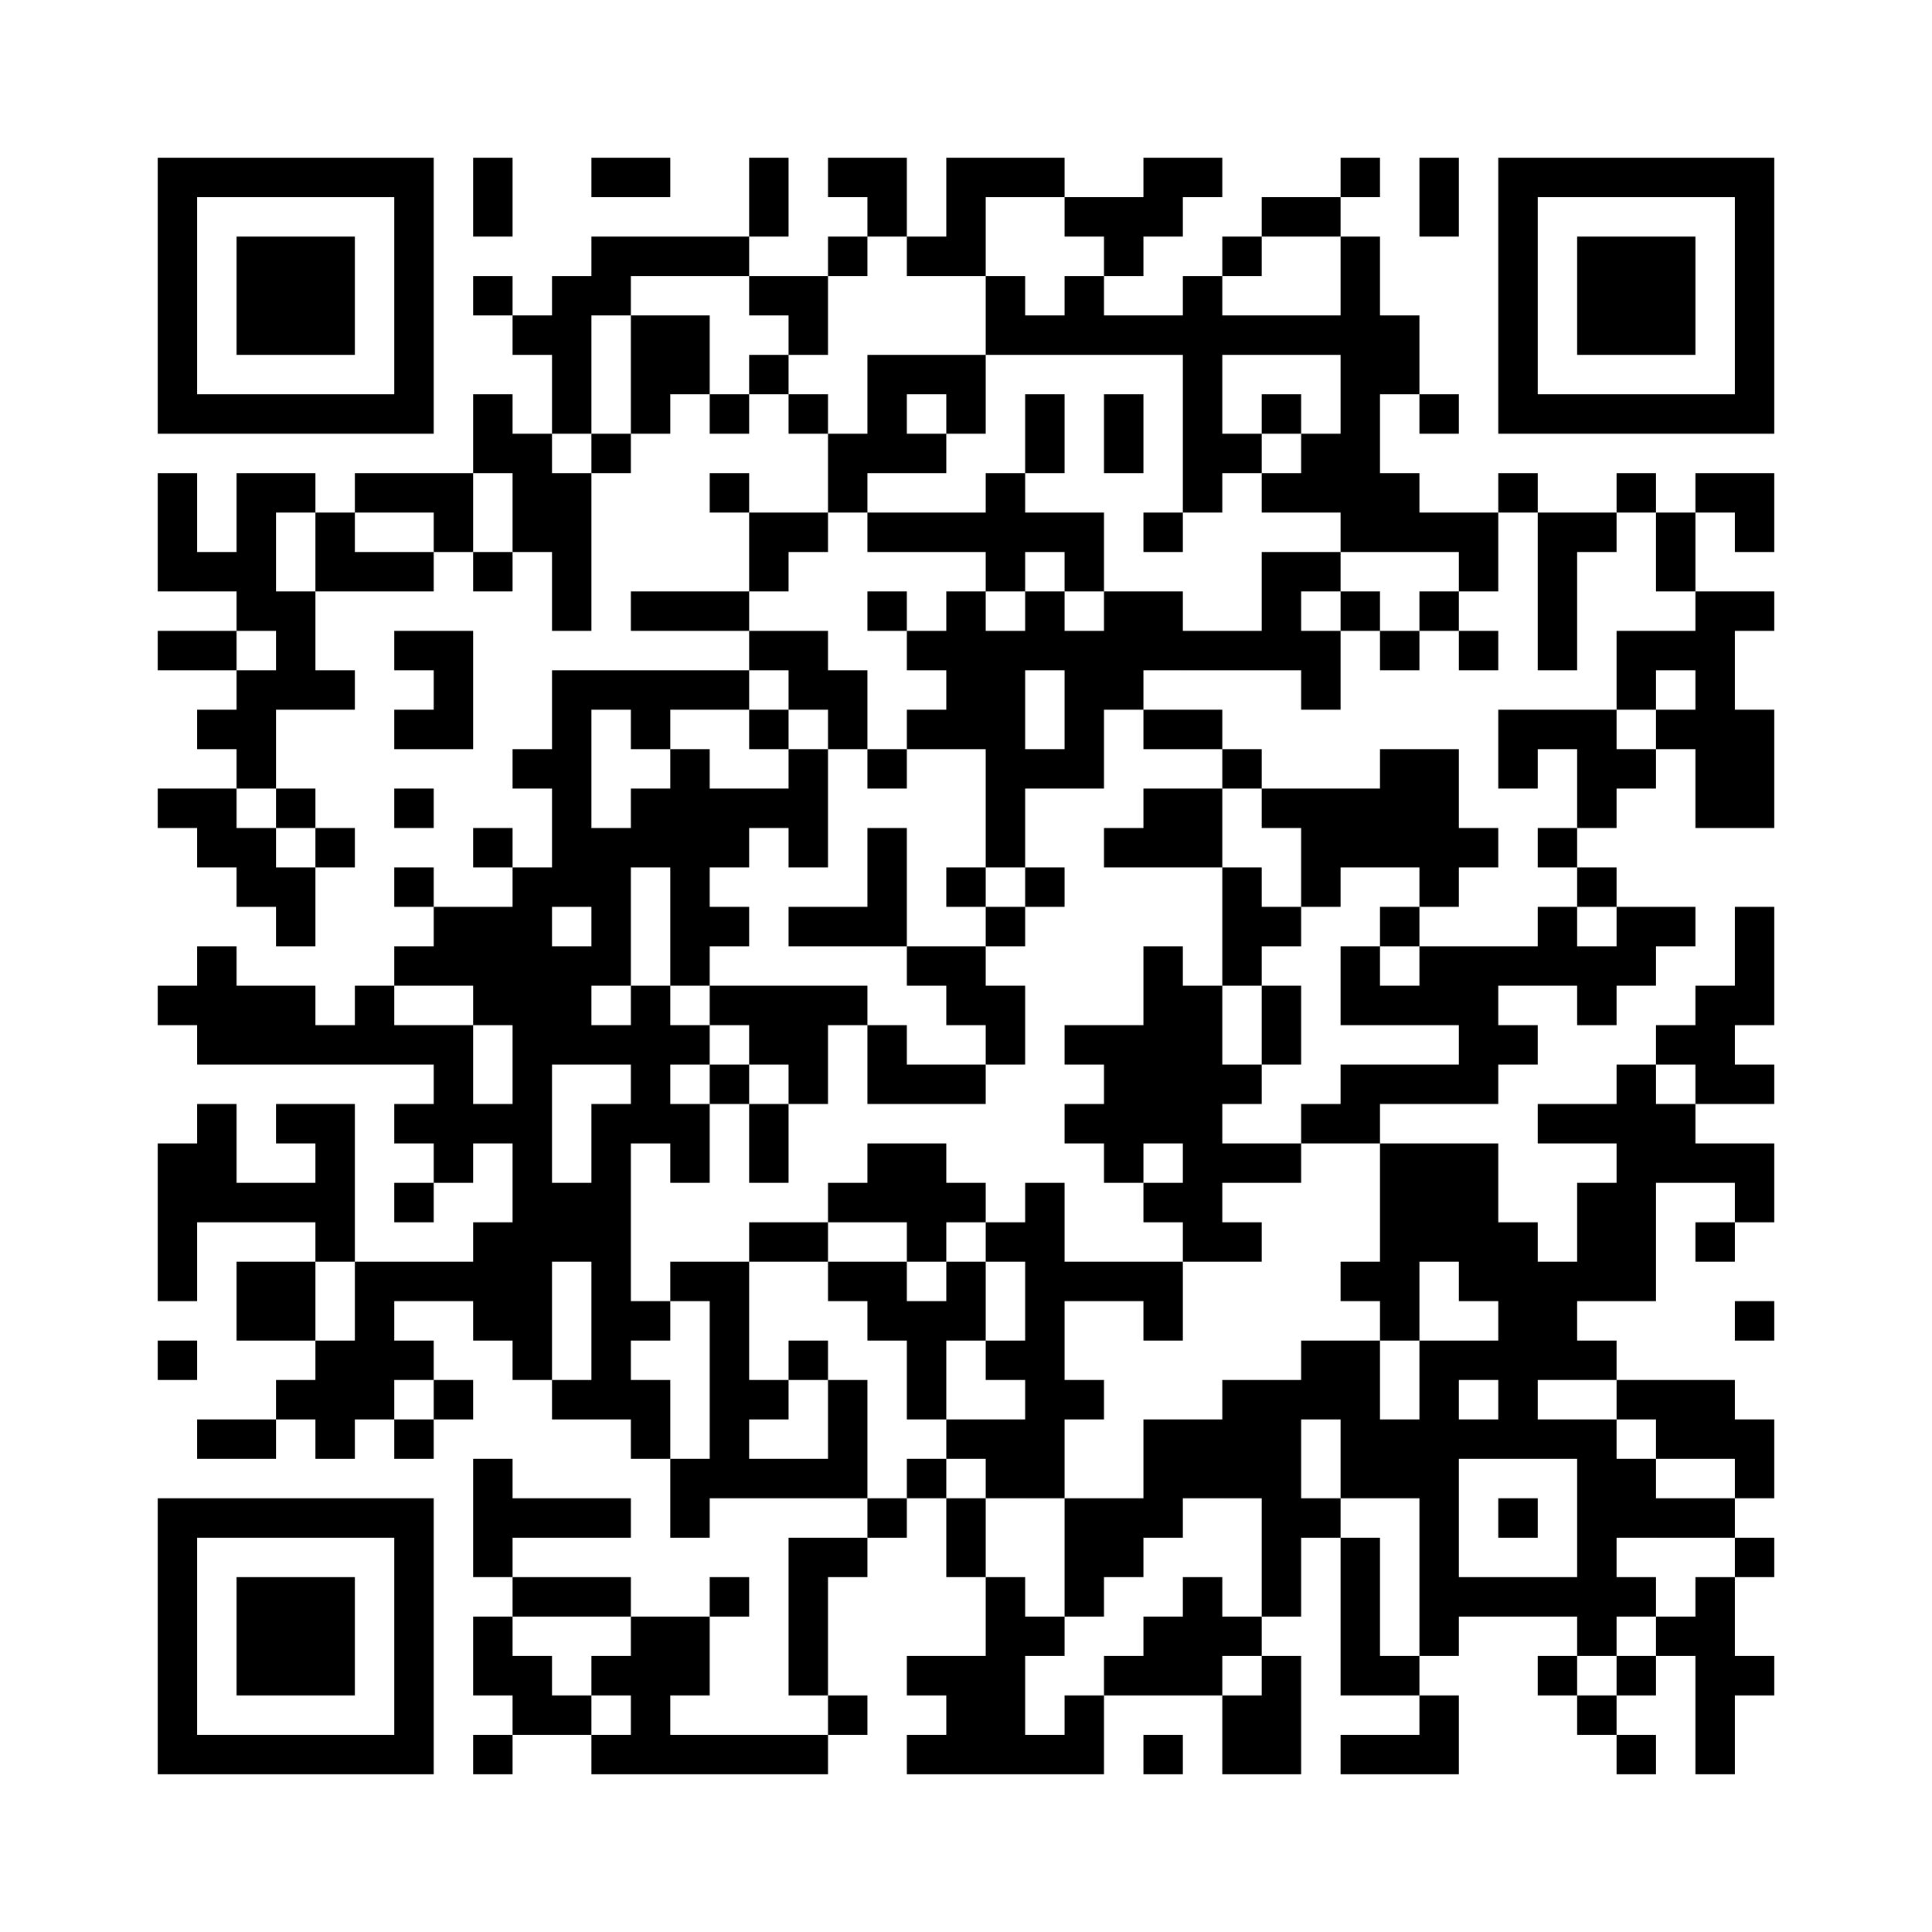 ﻿<?xml version="1.0" encoding="UTF-8"?>
<!DOCTYPE svg PUBLIC "-//W3C//DTD SVG 1.1//EN" "http://www.w3.org/Graphics/SVG/1.1/DTD/svg11.dtd">
<svg xmlns="http://www.w3.org/2000/svg" version="1.1" viewBox="0 0 49 49" stroke="none">
	<rect width="100%" height="100%" fill="#ffffff"/>
	<path d="M4,4h7v1h-7z M12,4h1v2h-1z M15,4h2v1h-2z M19,4h1v2h-1z M21,4h2v1h-2z M24,4h3v1h-3z M29,4h2v1h-2z M34,4h1v1h-1z M36,4h1v2h-1z M38,4h7v1h-7z M4,5h1v6h-1z M10,5h1v6h-1z M22,5h1v1h-1z M24,5h1v2h-1z M27,5h3v1h-3z M32,5h2v1h-2z M38,5h1v6h-1z M44,5h1v6h-1z M6,6h3v3h-3z M15,6h4v1h-4z M21,6h1v1h-1z M23,6h1v1h-1z M28,6h1v1h-1z M31,6h1v1h-1z M34,6h1v8h-1z M40,6h3v3h-3z M12,7h1v1h-1z M14,7h1v4h-1z M15,7h1v1h-1z M19,7h2v1h-2z M25,7h1v2h-1z M27,7h1v2h-1z M30,7h1v6h-1z M13,8h1v1h-1z M16,8h2v2h-2z M20,8h1v1h-1z M26,8h1v1h-1z M28,8h2v1h-2z M31,8h3v1h-3z M35,8h1v2h-1z M19,9h1v1h-1z M22,9h3v1h-3z M5,10h5v1h-5z M12,10h1v2h-1z M16,10h1v1h-1z M18,10h1v1h-1z M20,10h1v1h-1z M22,10h1v2h-1z M24,10h1v1h-1z M26,10h1v2h-1z M28,10h1v2h-1z M32,10h1v1h-1z M36,10h1v1h-1z M39,10h5v1h-5z M13,11h1v3h-1z M15,11h1v1h-1z M21,11h1v2h-1z M23,11h1v1h-1z M31,11h1v1h-1z M33,11h1v2h-1z M4,12h1v3h-1z M6,12h1v4h-1z M7,12h1v1h-1z M9,12h3v1h-3z M14,12h1v4h-1z M18,12h1v1h-1z M25,12h1v3h-1z M32,12h1v1h-1z M35,12h1v2h-1z M38,12h1v1h-1z M41,12h1v1h-1z M43,12h2v1h-2z M8,13h1v2h-1z M11,13h1v1h-1z M19,13h2v1h-2z M22,13h3v1h-3z M26,13h2v1h-2z M29,13h1v1h-1z M36,13h2v1h-2z M39,13h1v4h-1z M40,13h1v1h-1z M42,13h1v2h-1z M44,13h1v1h-1z M5,14h1v1h-1z M9,14h2v1h-2z M12,14h1v1h-1z M19,14h1v1h-1z M27,14h1v1h-1z M32,14h1v3h-1z M33,14h1v1h-1z M37,14h1v1h-1z M7,15h1v3h-1z M16,15h3v1h-3z M22,15h1v1h-1z M24,15h1v4h-1z M26,15h1v2h-1z M28,15h2v2h-2z M34,15h1v1h-1z M36,15h1v1h-1z M43,15h1v6h-1z M44,15h1v1h-1z M4,16h2v1h-2z M10,16h2v1h-2z M19,16h2v1h-2z M23,16h1v1h-1z M25,16h1v6h-1z M27,16h1v4h-1z M30,16h2v1h-2z M33,16h1v2h-1z M35,16h1v1h-1z M37,16h1v1h-1z M41,16h2v1h-2z M6,17h1v3h-1z M8,17h1v1h-1z M11,17h1v2h-1z M14,17h1v6h-1z M15,17h4v1h-4z M20,17h2v1h-2z M28,17h1v1h-1z M41,17h1v1h-1z M5,18h1v1h-1z M10,18h1v1h-1z M16,18h1v1h-1z M19,18h1v1h-1z M21,18h1v1h-1z M23,18h1v1h-1z M29,18h2v1h-2z M38,18h3v1h-3z M42,18h1v1h-1z M44,18h1v3h-1z M13,19h1v1h-1z M17,19h1v6h-1z M20,19h1v3h-1z M22,19h1v1h-1z M26,19h1v1h-1z M31,19h1v1h-1z M35,19h2v3h-2z M38,19h1v1h-1z M40,19h2v1h-2z M4,20h2v1h-2z M7,20h1v1h-1z M10,20h1v1h-1z M16,20h1v2h-1z M18,20h2v1h-2z M29,20h2v2h-2z M32,20h3v1h-3z M40,20h1v1h-1z M5,21h2v1h-2z M8,21h1v1h-1z M12,21h1v1h-1z M15,21h1v4h-1z M18,21h1v1h-1z M22,21h1v3h-1z M28,21h1v1h-1z M33,21h2v1h-2z M37,21h1v1h-1z M39,21h1v1h-1z M6,22h2v1h-2z M10,22h1v1h-1z M13,22h1v13h-1z M24,22h1v1h-1z M26,22h1v1h-1z M31,22h1v3h-1z M33,22h1v1h-1z M36,22h1v1h-1z M40,22h1v1h-1z M7,23h1v1h-1z M11,23h2v2h-2z M18,23h1v1h-1z M20,23h2v1h-2z M25,23h1v1h-1z M32,23h1v1h-1z M35,23h1v1h-1z M39,23h1v2h-1z M41,23h2v1h-2z M44,23h1v3h-1z M5,24h1v3h-1z M10,24h1v1h-1z M14,24h1v3h-1z M23,24h2v1h-2z M29,24h1v5h-1z M34,24h1v2h-1z M36,24h2v2h-2z M38,24h1v1h-1z M40,24h2v1h-2z M4,25h1v1h-1z M6,25h2v2h-2z M9,25h1v2h-1z M12,25h1v1h-1z M16,25h1v4h-1z M18,25h4v1h-4z M24,25h2v1h-2z M30,25h1v7h-1z M32,25h1v2h-1z M35,25h1v1h-1z M40,25h1v1h-1z M43,25h1v3h-1z M8,26h1v1h-1z M10,26h2v1h-2z M15,26h1v1h-1z M17,26h1v1h-1z M19,26h2v1h-2z M22,26h1v2h-1z M25,26h1v1h-1z M27,26h2v1h-2z M37,26h2v1h-2z M42,26h1v1h-1z M11,27h1v3h-1z M18,27h1v1h-1z M20,27h1v1h-1z M23,27h2v1h-2z M28,27h1v3h-1z M31,27h1v1h-1z M34,27h4v1h-4z M41,27h1v6h-1z M44,27h1v1h-1z M5,28h1v3h-1z M7,28h2v1h-2z M10,28h1v1h-1z M12,28h1v1h-1z M15,28h1v8h-1z M17,28h1v2h-1z M19,28h1v2h-1z M27,28h1v1h-1z M33,28h2v1h-2z M39,28h2v1h-2z M42,28h1v2h-1z M4,29h1v4h-1z M8,29h1v3h-1z M22,29h2v2h-2z M31,29h2v1h-2z M35,29h3v3h-3z M43,29h2v1h-2z M6,30h2v1h-2z M10,30h1v1h-1z M14,30h1v2h-1z M21,30h1v1h-1z M24,30h1v1h-1z M26,30h1v8h-1z M29,30h1v1h-1z M40,30h1v3h-1z M44,30h1v1h-1z M12,31h1v3h-1z M19,31h2v1h-2z M23,31h1v1h-1z M25,31h1v1h-1z M31,31h1v1h-1z M38,31h1v6h-1z M43,31h1v1h-1z M6,32h2v2h-2z M9,32h1v4h-1z M10,32h2v1h-2z M17,32h2v1h-2z M21,32h2v1h-2z M24,32h1v2h-1z M27,32h3v1h-3z M34,32h2v1h-2z M37,32h1v1h-1z M39,32h1v3h-1z M16,33h1v1h-1z M18,33h1v5h-1z M22,33h2v1h-2z M29,33h1v1h-1z M35,33h1v1h-1z M44,33h1v1h-1z M4,34h1v1h-1z M8,34h1v3h-1z M10,34h1v1h-1z M20,34h1v1h-1z M23,34h1v2h-1z M25,34h1v1h-1z M33,34h2v2h-2z M36,34h1v8h-1z M37,34h1v1h-1z M40,34h1v1h-1z M7,35h1v1h-1z M11,35h1v1h-1z M14,35h1v1h-1z M16,35h1v2h-1z M19,35h1v1h-1z M21,35h1v3h-1z M27,35h1v1h-1z M31,35h2v3h-2z M41,35h3v1h-3z M5,36h2v1h-2z M10,36h1v1h-1z M24,36h2v1h-2z M29,36h2v2h-2z M34,36h2v2h-2z M37,36h1v1h-1z M39,36h2v1h-2z M42,36h3v1h-3z M12,37h1v3h-1z M17,37h1v2h-1z M19,37h2v1h-2z M23,37h1v1h-1z M25,37h1v1h-1z M40,37h1v5h-1z M41,37h1v2h-1z M44,37h1v1h-1z M4,38h7v1h-7z M13,38h3v1h-3z M22,38h1v1h-1z M24,38h1v2h-1z M27,38h2v2h-2z M29,38h1v1h-1z M32,38h1v3h-1z M33,38h1v1h-1z M38,38h1v1h-1z M42,38h2v1h-2z M4,39h1v6h-1z M10,39h1v6h-1z M20,39h1v4h-1z M21,39h1v1h-1z M34,39h1v4h-1z M44,39h1v1h-1z M6,40h3v3h-3z M13,40h3v1h-3z M18,40h1v1h-1z M25,40h1v5h-1z M27,40h1v1h-1z M30,40h1v3h-1z M37,40h3v1h-3z M41,40h1v1h-1z M43,40h1v5h-1z M12,41h1v2h-1z M16,41h2v2h-2z M26,41h1v1h-1z M29,41h1v2h-1z M31,41h1v1h-1z M42,41h1v1h-1z M13,42h1v2h-1z M15,42h1v1h-1z M23,42h2v1h-2z M28,42h1v1h-1z M32,42h1v3h-1z M35,42h1v1h-1z M39,42h1v1h-1z M41,42h1v1h-1z M44,42h1v1h-1z M14,43h1v1h-1z M16,43h1v2h-1z M21,43h1v1h-1z M24,43h1v2h-1z M27,43h1v2h-1z M31,43h1v2h-1z M36,43h1v2h-1z M40,43h1v1h-1z M5,44h5v1h-5z M12,44h1v1h-1z M15,44h1v1h-1z M17,44h4v1h-4z M23,44h1v1h-1z M26,44h1v1h-1z M29,44h1v1h-1z M34,44h2v1h-2z M41,44h1v1h-1z" fill="#000000"/>
</svg>
